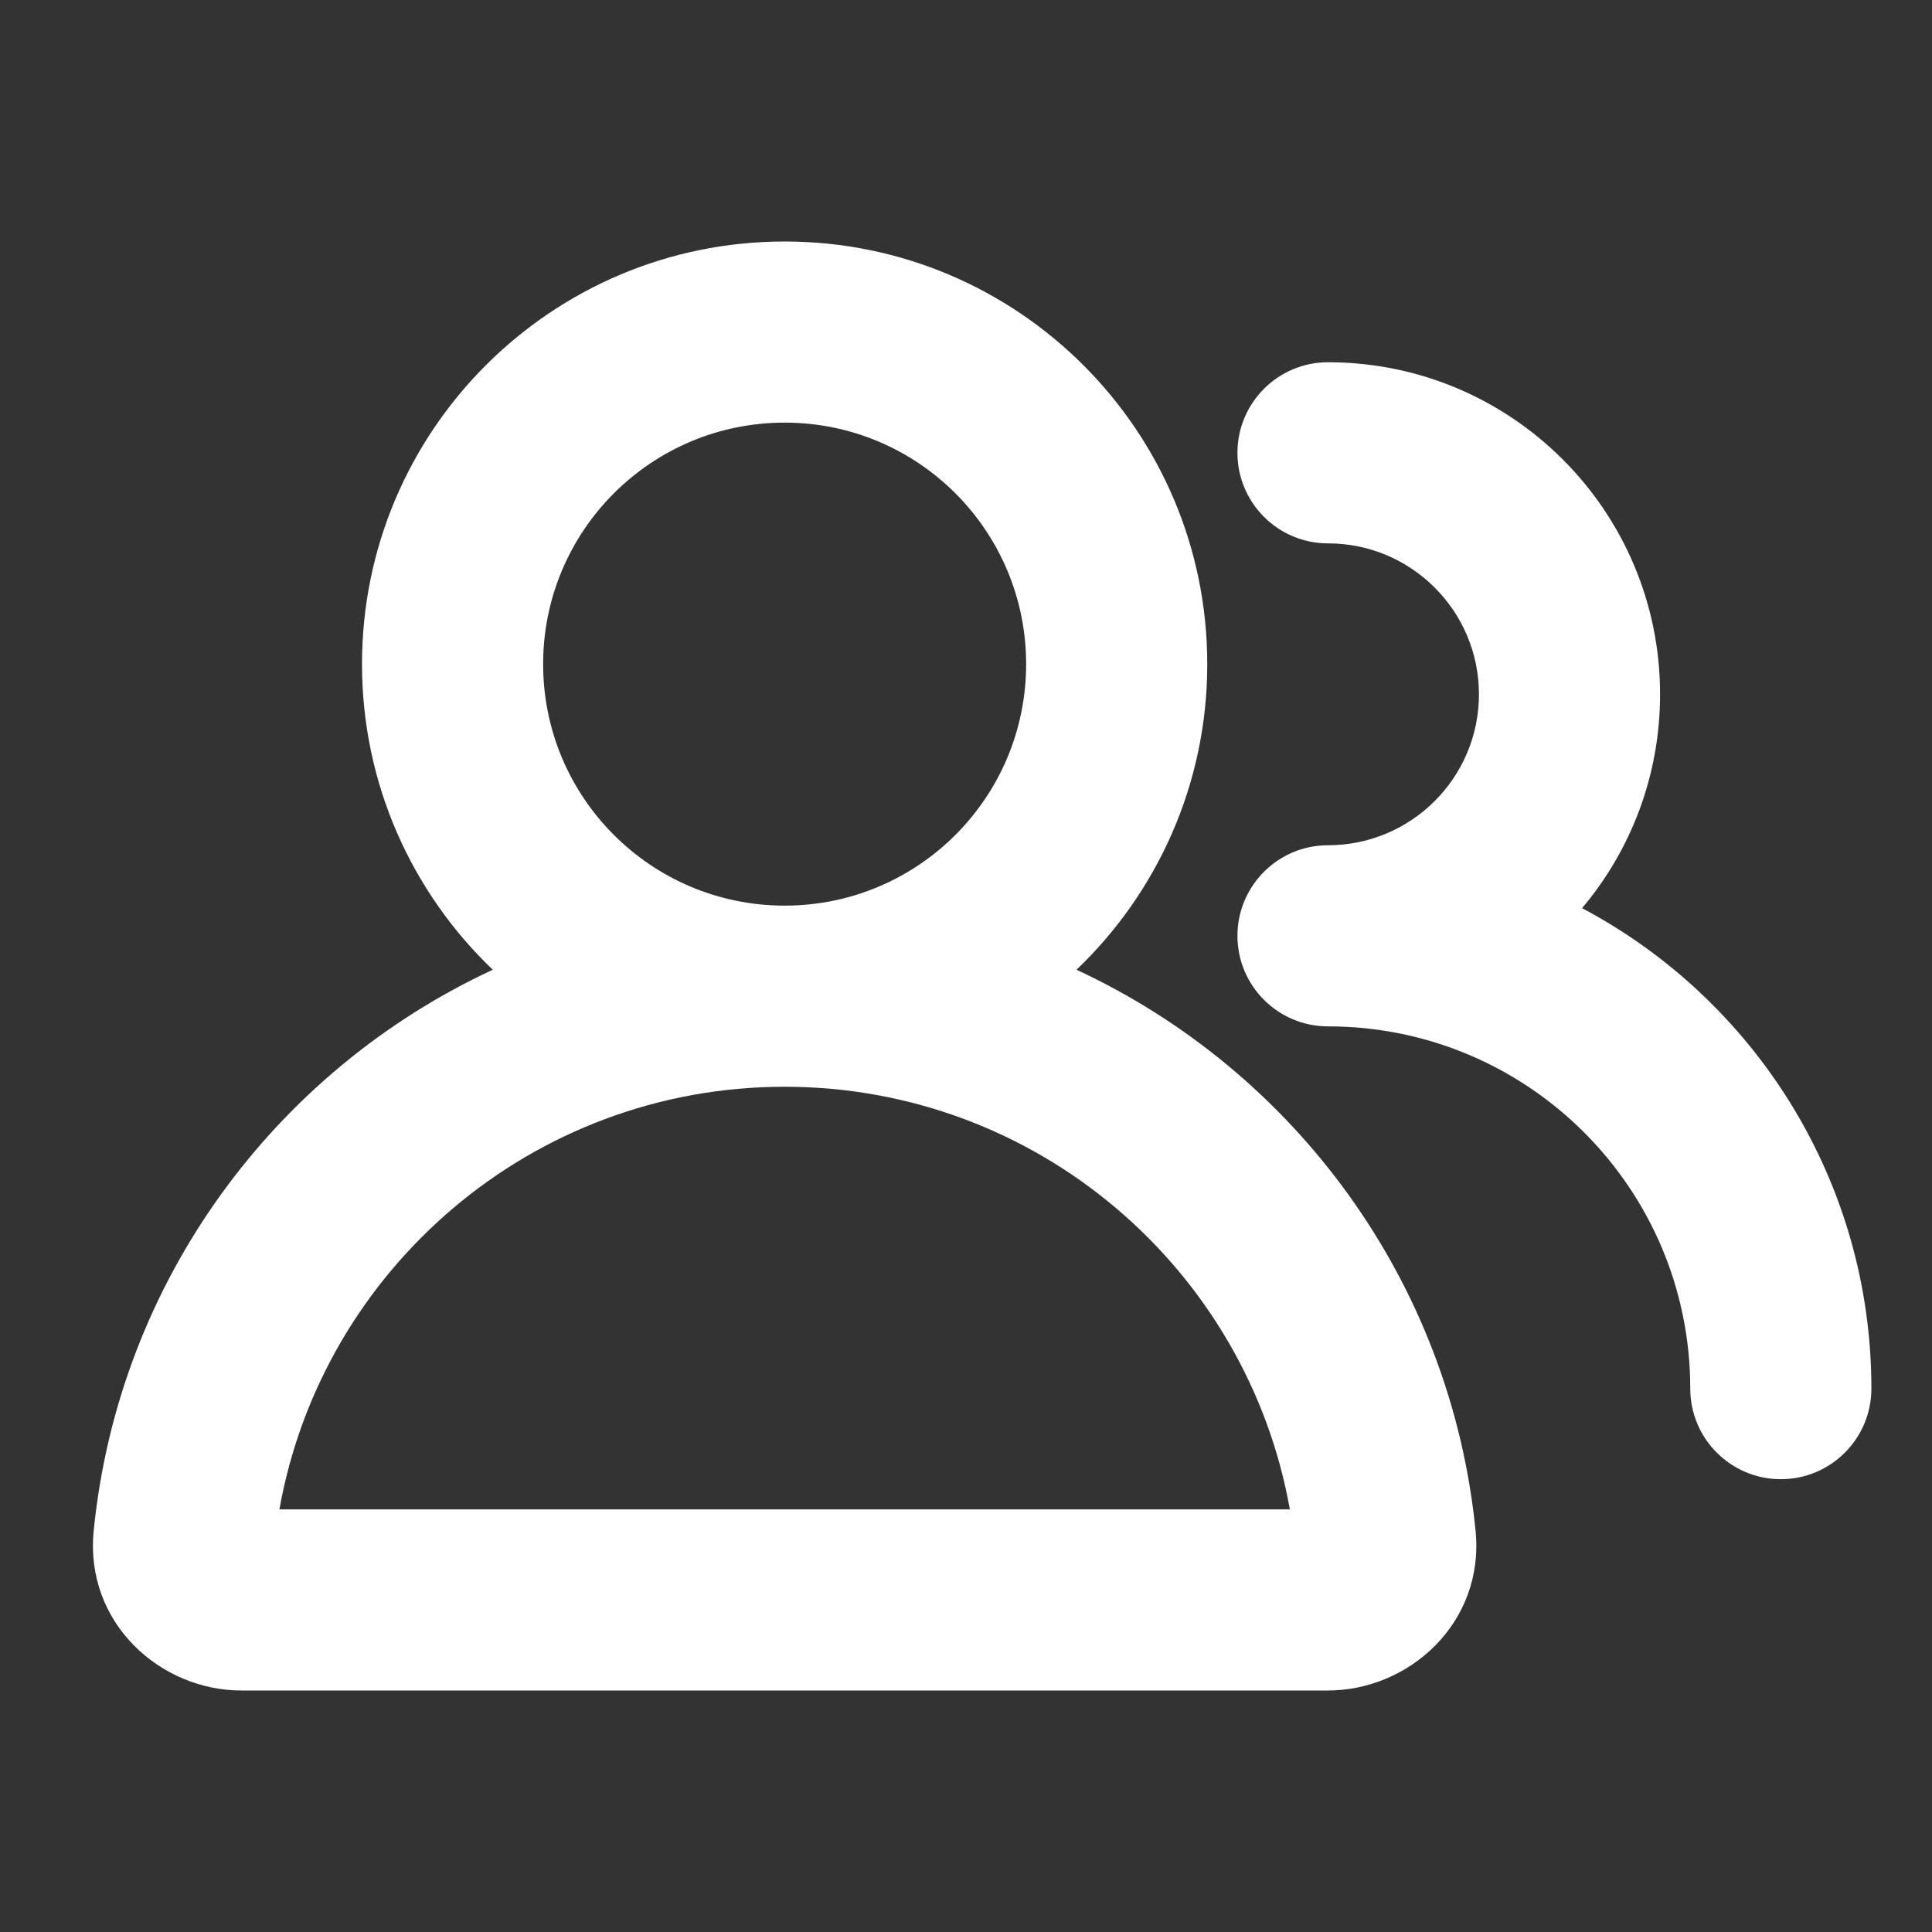 <svg width="16"
     height="16"
     viewBox="0 0 16 16"
     fill="none"
     xmlns="http://www.w3.org/2000/svg"
>
    <rect x="0" y="0" width="16" height="16" fill="#333333" stroke="none"/>
    <path
            fill-rule="evenodd"
            clip-rule="evenodd"
            d="M2.998 5.5C2.998 3.567 4.565 2 6.498 2C8.431 2 9.998 3.567 9.998 5.5C9.998 6.495 9.582 7.394 8.915 8.031C10.718 8.868 12.015 10.611 12.22 12.677C12.296 13.442 11.666 14 10.998 14H1.998C1.33 14 0.7 13.442 0.776 12.677C0.981 10.611 2.278 8.868 4.081 8.031C3.414 7.394 2.998 6.495 2.998 5.5ZM8.498 5.5C8.498 6.605 7.603 7.5 6.498 7.5C5.393 7.5 4.498 6.605 4.498 5.5C4.498 4.395 5.393 3.5 6.498 3.5C7.603 3.5 8.498 4.395 8.498 5.5ZM2.314 12.5C2.668 10.511 4.407 9 6.498 9C8.589 9 10.328 10.511 10.682 12.5H2.314Z"
            fill="white"
    />
    <path d="M10.998 3C10.584 3 10.248 3.336 10.248 3.75C10.248 4.164 10.584 4.5 10.998 4.5C11.688 4.5 12.248 5.06 12.248 5.75C12.248 6.44 11.688 7 10.998 7C10.584 7 10.248 7.336 10.248 7.75C10.248 8.164 10.584 8.5 10.998 8.5C12.655 8.5 13.998 9.843 13.998 11.5C13.998 11.914 14.334 12.25 14.748 12.25C15.162 12.25 15.498 11.914 15.498 11.5C15.498 9.775 14.527 8.276 13.102 7.521C13.505 7.043 13.748 6.425 13.748 5.75C13.748 4.231 12.517 3 10.998 3Z"
          fill="white"
    />
</svg>
